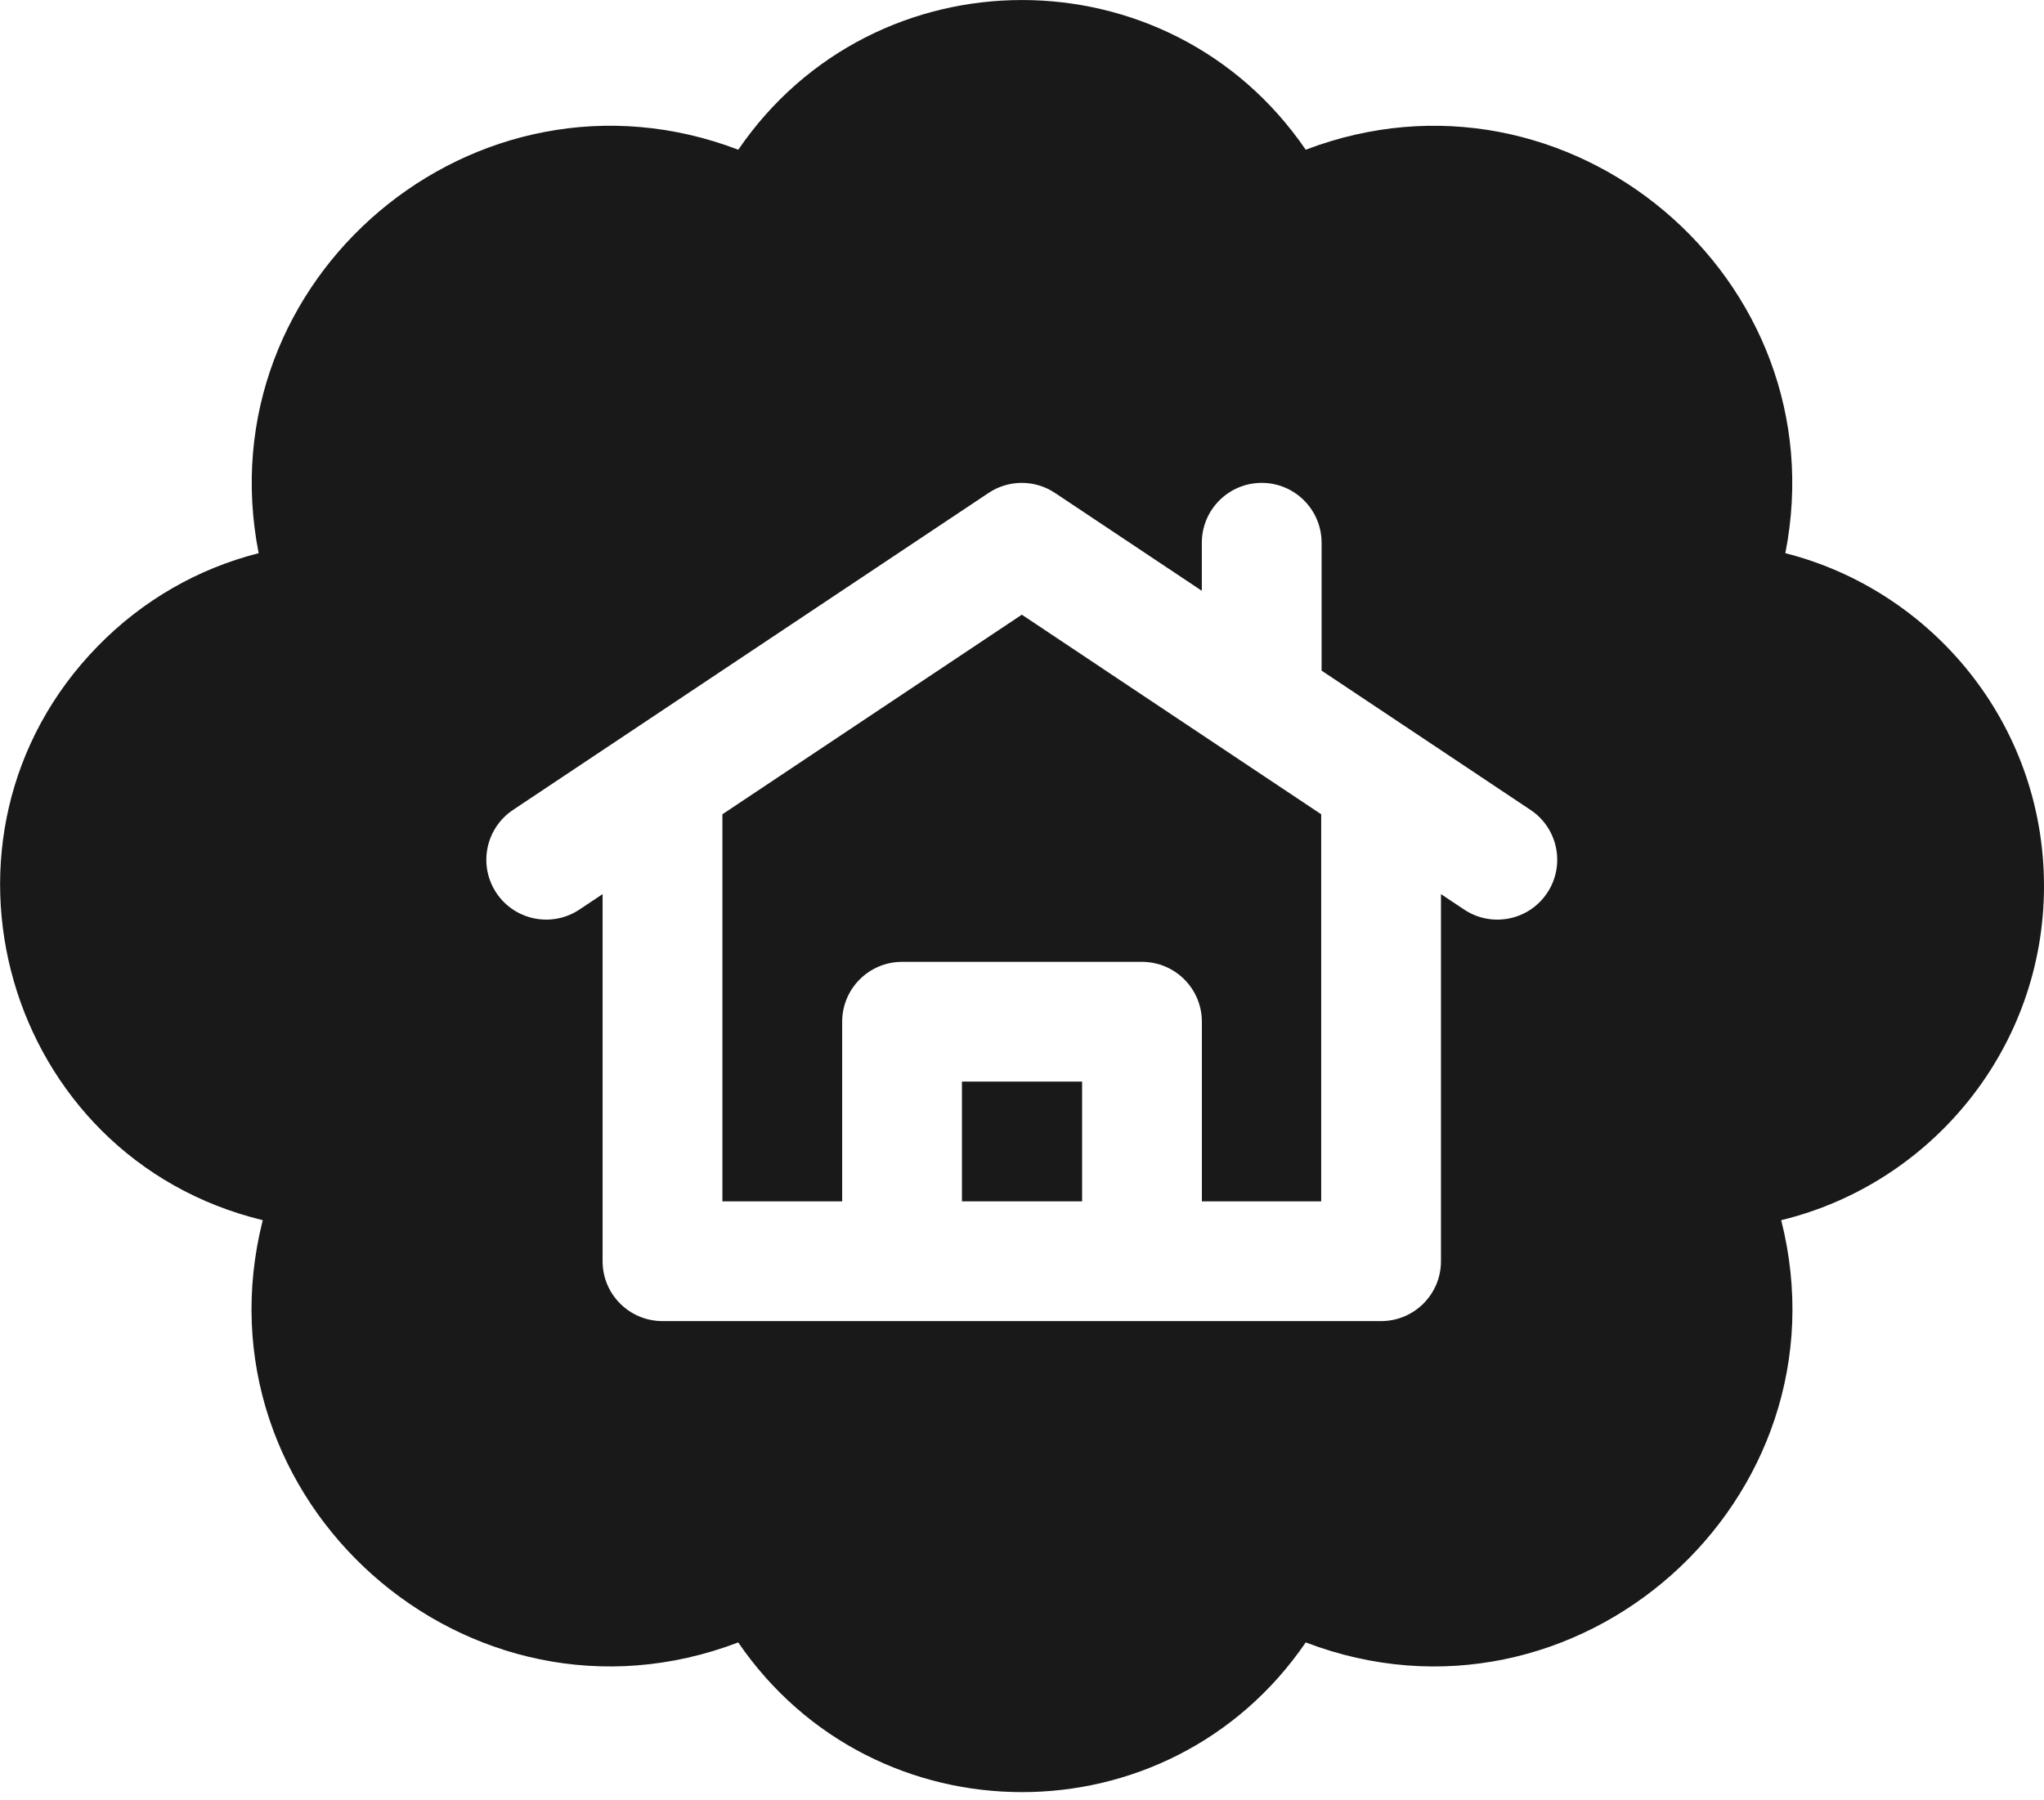 <svg width="42" height="37" viewBox="0 0 42 37" fill="none" xmlns="http://www.w3.org/2000/svg">
<path d="M14.844 16.735V24.69H17.305V20.999C17.305 20.319 17.856 19.768 18.535 19.768H23.465C24.145 19.768 24.696 20.319 24.696 20.999V24.69H27.148V16.735L20.996 12.633L14.844 16.735Z" fill="#191919"/>
<path d="M19.766 22.229H22.235V24.69H19.766V22.229Z" fill="#191919"/>
<path d="M42 18.212C42 14.857 39.681 12.129 36.685 11.369C37.795 5.727 32.224 1.019 26.83 3.077C24.024 -1.025 17.975 -1.025 15.17 3.077C9.776 1.018 4.205 5.726 5.315 11.369C4.068 11.685 2.928 12.339 2.009 13.28C-1.807 17.187 0.092 23.791 5.399 25.077C3.945 30.829 9.614 35.875 15.169 33.755C17.975 37.857 24.024 37.858 26.83 33.755C32.385 35.876 38.055 30.831 36.6 25.077C39.695 24.327 42 21.534 42 18.212ZM31.791 18.352C31.414 18.918 30.65 19.07 30.085 18.693L29.609 18.376V25.921C29.609 26.601 29.058 27.151 28.378 27.151H13.613C12.933 27.151 12.382 26.601 12.382 25.921V18.376L11.906 18.693C11.341 19.07 10.577 18.917 10.2 18.352C9.823 17.787 9.976 17.023 10.541 16.646L20.313 10.131C20.515 9.996 20.753 9.924 20.996 9.924C21.239 9.924 21.476 9.996 21.678 10.131L24.695 12.142V11.155C24.695 10.475 25.246 9.924 25.926 9.924C26.605 9.924 27.156 10.475 27.156 11.155V13.783L29.063 15.054C29.065 15.056 29.067 15.057 29.069 15.058L31.45 16.646C32.015 17.023 32.168 17.787 31.791 18.352Z" fill="#191919"/>
</svg>
